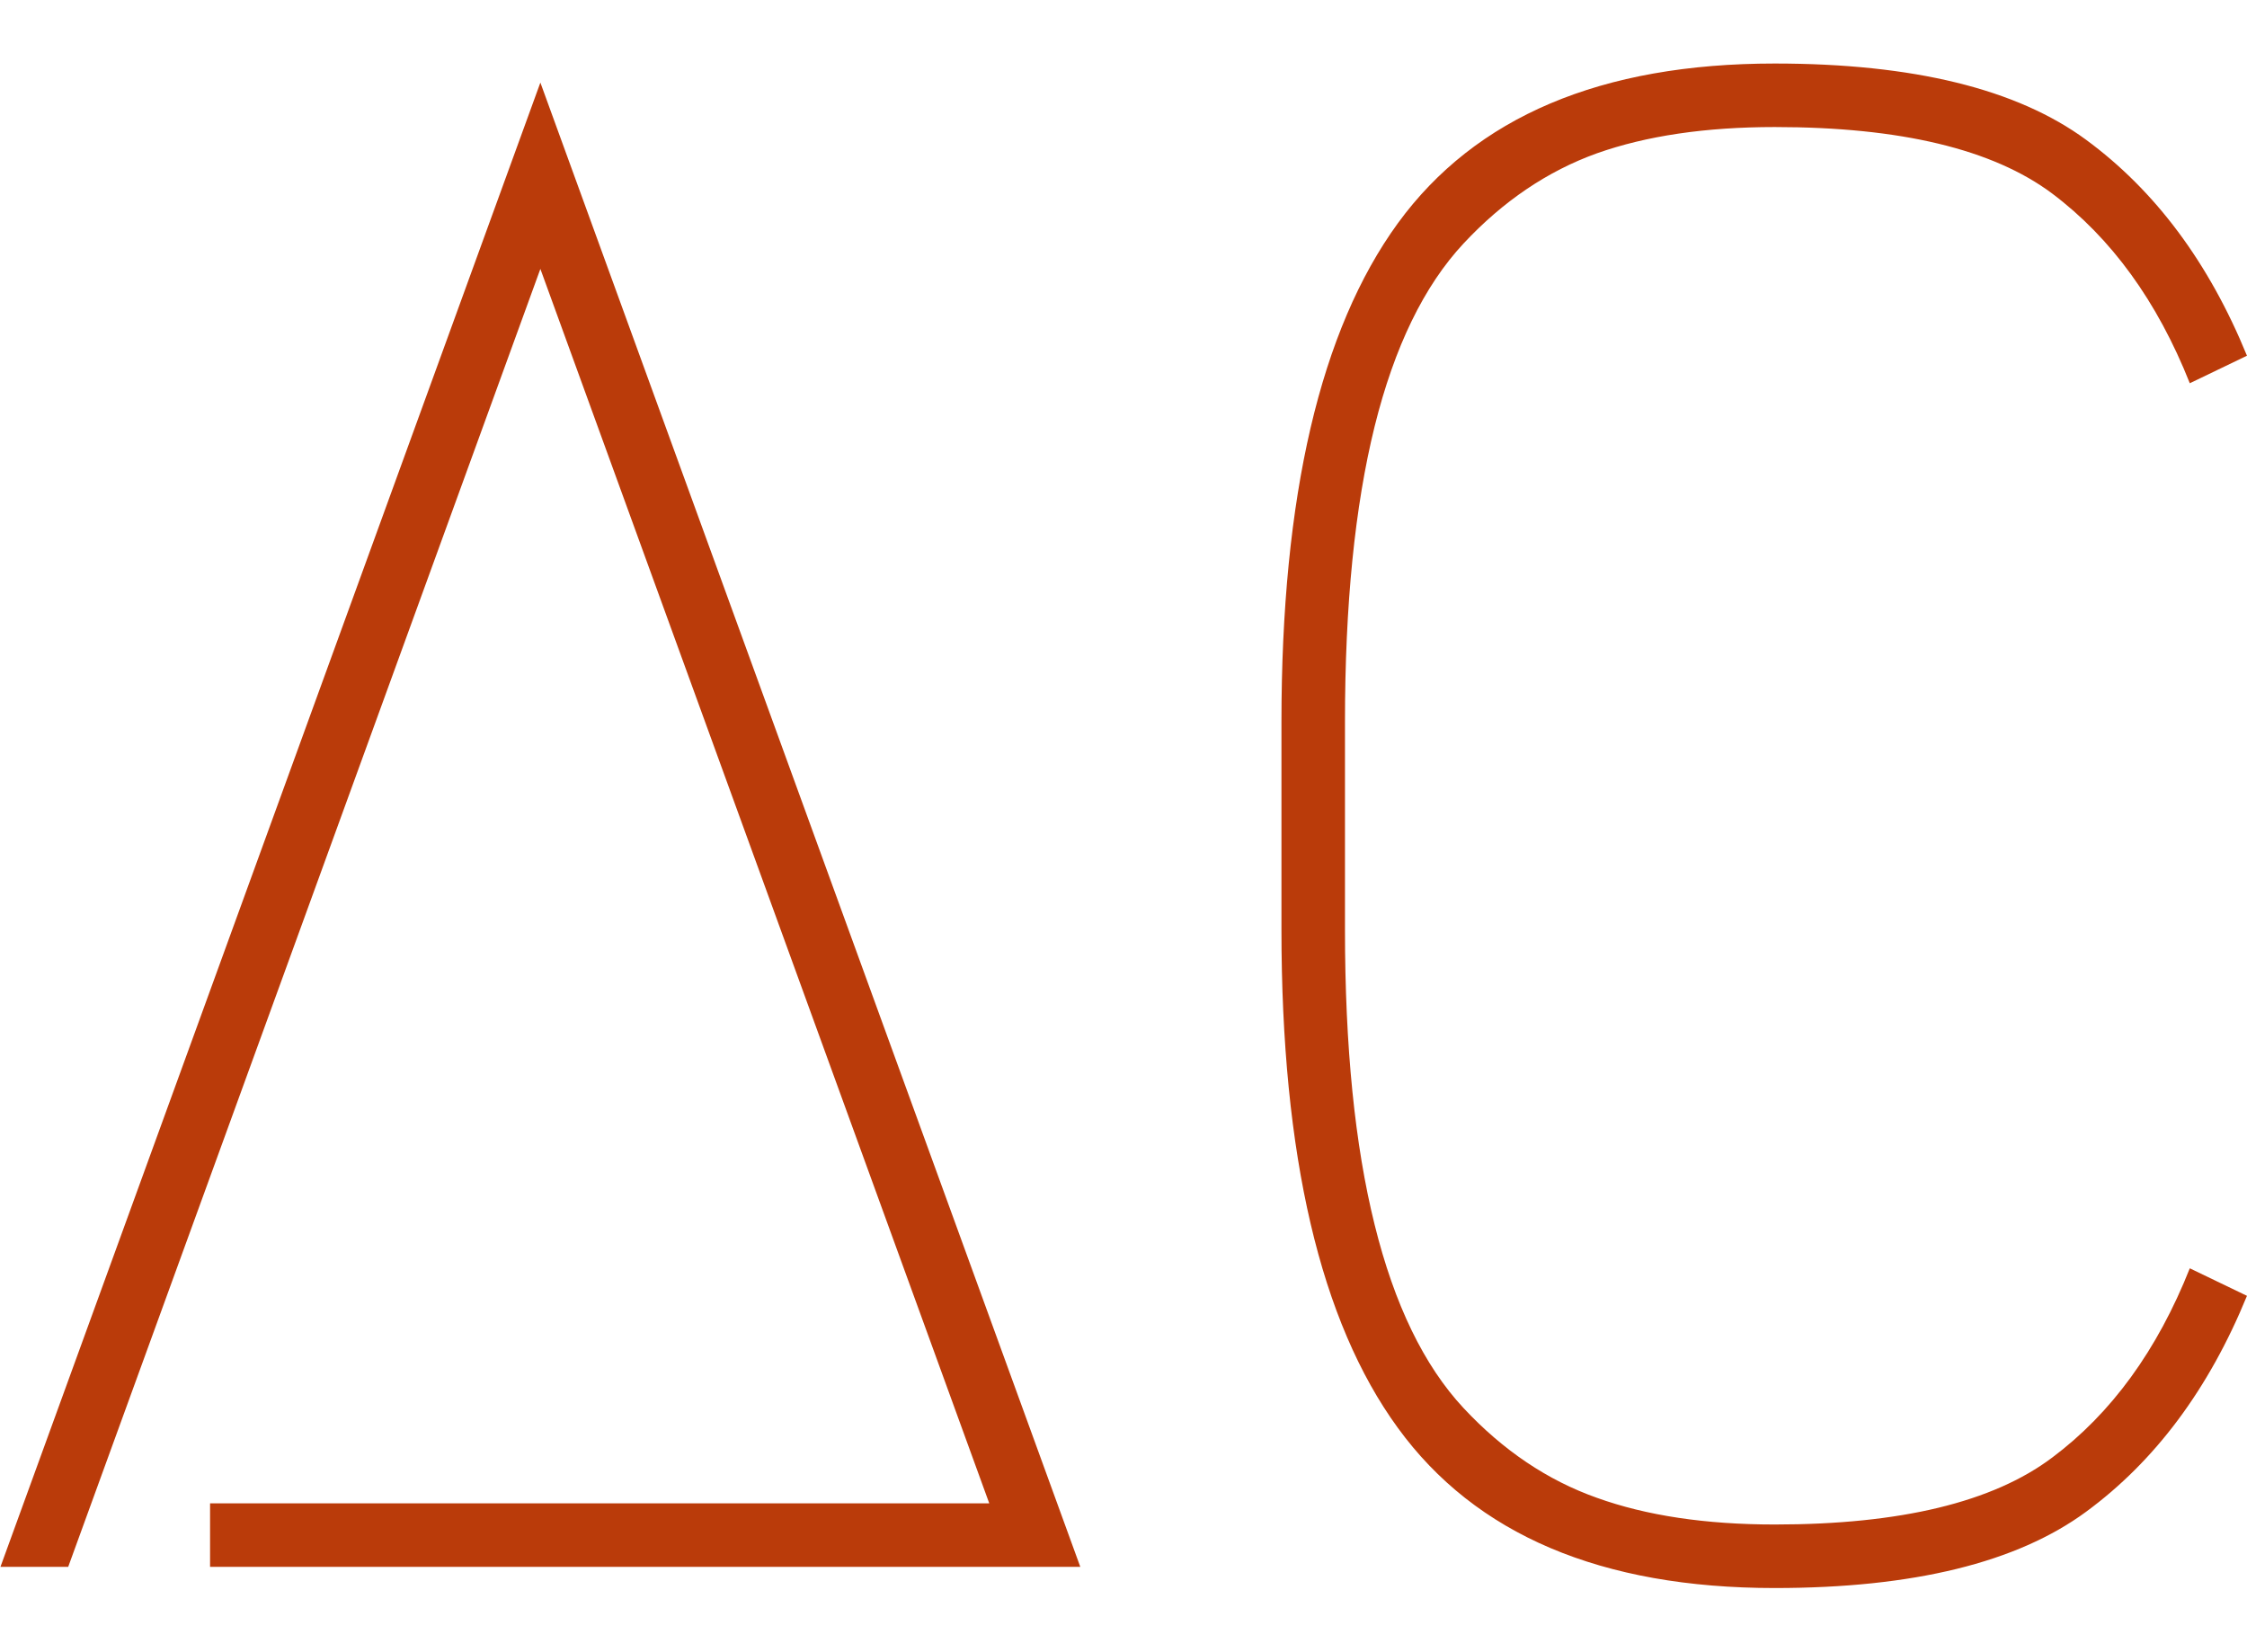 <svg xmlns="http://www.w3.org/2000/svg" version="1.1" xmlns:xlink="http://www.w3.org/1999/xlink" xmlns:svgjs="http://svgjs.dev/svgjs" width="1000" height="735" viewBox="0 0 1000 735"><g transform="matrix(1,0,0,1,0.094,0)"><svg viewBox="0 0 272 200" data-background-color="#ffffff" preserveAspectRatio="xMidYMid meet" height="735" width="1000" xmlns="http://www.w3.org/2000/svg" xmlns:xlink="http://www.w3.org/1999/xlink"><g id="tight-bounds" transform="matrix(1,0,0,1,-0.026,0)"><svg viewBox="0 0 272.051 200" height="200" width="272.051"><g><svg viewBox="0 0 272.051 200" height="200" width="272.051"><g><svg viewBox="0 0 272.051 200" height="200" width="272.051"><g><svg viewBox="0 0 272.051 200" height="200" width="272.051"><g><svg viewBox="0 0 272.051 200" height="200" width="272.051"><g transform="matrix(1,0,0,1,0,0)"><svg width="272.051" viewBox="0.9 -35.5 53.05 36" height="200" data-palette-color="#ba3b0a"><svg></svg><g class="undefined-text-0" data-fill-palette-color="primary" id="text-0"><path xmlns="http://www.w3.org/2000/svg" d="M5.85 0v-1.5h18.4l-10.6-29.15-11.15 30.65h-1.6l12.75-35.05 12.75 35.05zM52.6-7.05l1.35 0.65c-0.9 2.2-2.167 3.9-3.8 5.1-1.633 1.2-4.083 1.8-7.35 1.8v0c-4.1 0-7.067-1.26-8.9-3.78-1.833-2.513-2.75-6.437-2.75-11.77v0-4.9c0-5.333 0.917-9.26 2.75-11.78 1.833-2.513 4.8-3.77 8.9-3.77v0c3.267 0 5.717 0.6 7.35 1.8 1.633 1.2 2.9 2.9 3.8 5.1v0l-1.35 0.65c-0.767-1.933-1.85-3.427-3.25-4.48-1.4-1.047-3.583-1.57-6.55-1.57v0c-1.633 0-3.033 0.207-4.2 0.62-1.167 0.42-2.217 1.13-3.15 2.13-0.933 1-1.633 2.44-2.1 4.32-0.467 1.887-0.7 4.213-0.7 6.98v0 4.9c0 2.767 0.233 5.09 0.7 6.97 0.467 1.887 1.167 3.33 2.1 4.33 0.933 1 1.983 1.707 3.15 2.12 1.167 0.42 2.567 0.63 4.2 0.63v0c2.967 0 5.15-0.527 6.55-1.58 1.4-1.047 2.483-2.537 3.25-4.47z" fill="#ba3b0a" fill-rule="nonzero" stroke="none" stroke-width="1" stroke-linecap="butt" stroke-linejoin="miter" stroke-miterlimit="10" stroke-dasharray="" stroke-dashoffset="0" font-family="none" font-weight="none" font-size="none" text-anchor="none" style="mix-blend-mode: normal" data-fill-palette-color="primary" opacity="1"></path></g></svg></g></svg></g></svg></g></svg></g></svg></g><defs></defs></svg><rect width="272.051" height="200" fill="none" stroke="none" visibility="hidden"></rect></g></svg></g></svg>